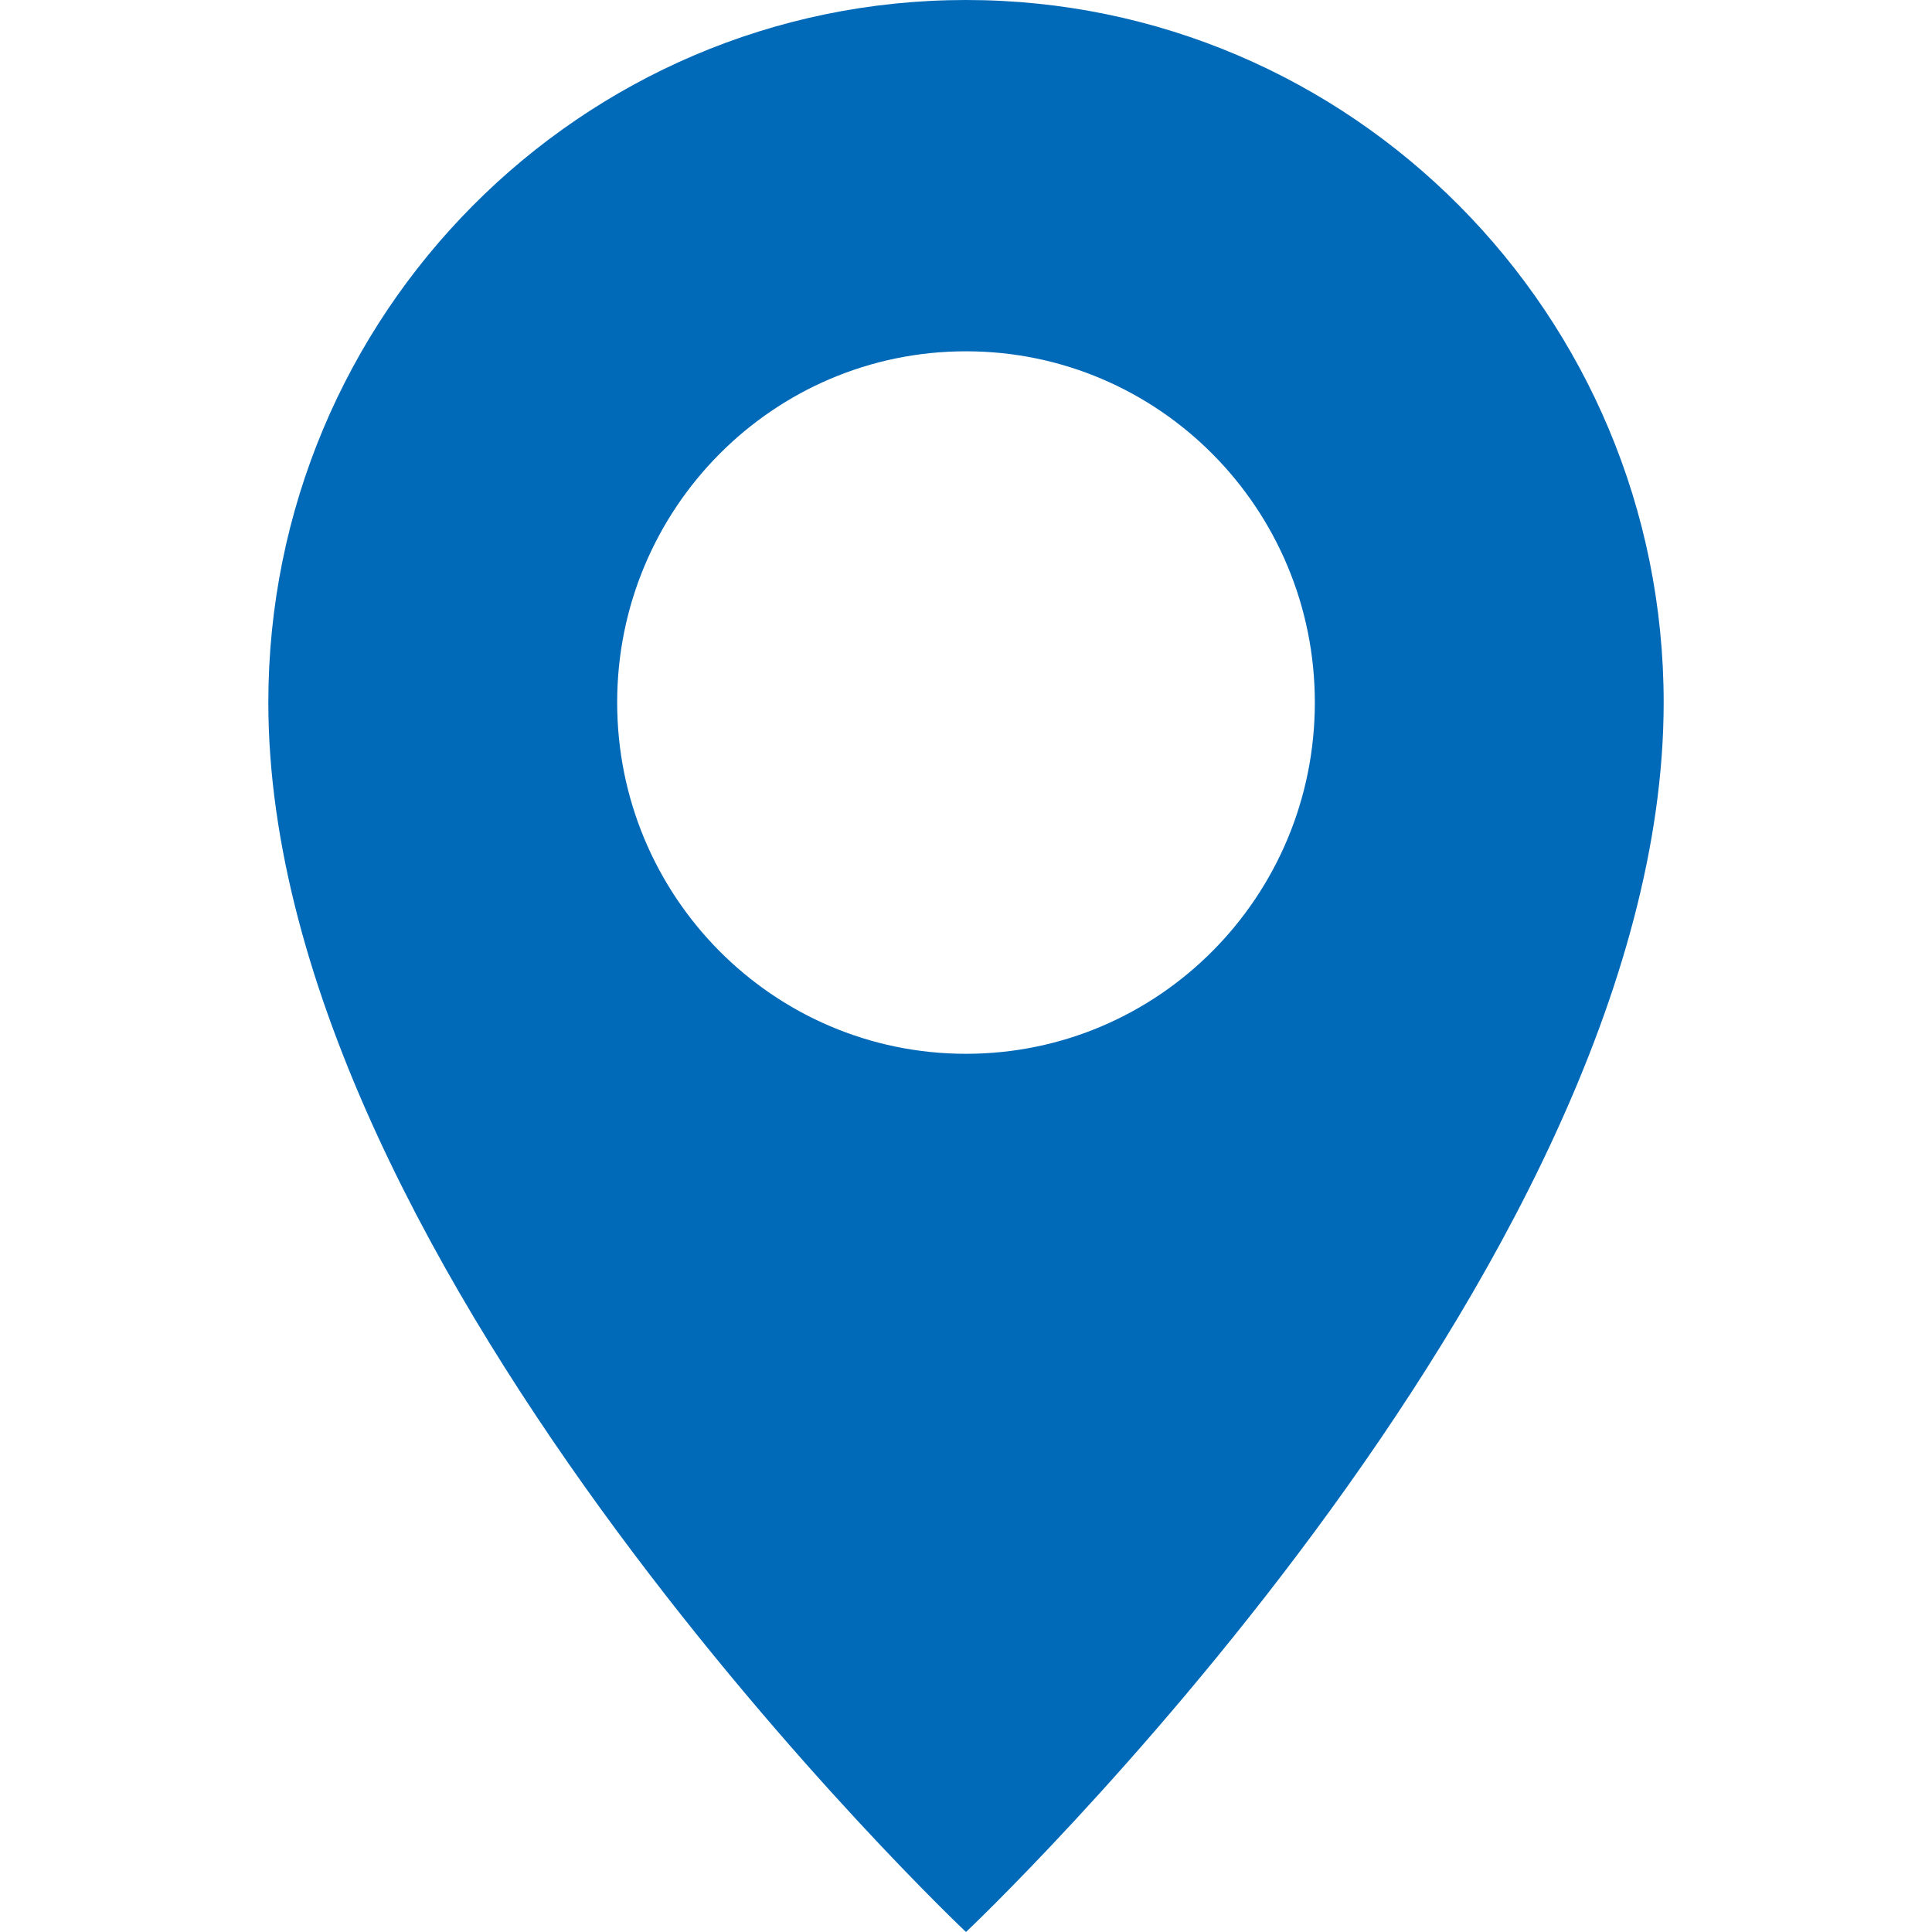 <?xml version="1.0" encoding="UTF-8"?><svg version="1.1" width="18px" height="18px" viewBox="0 0 18.0 18.0" xmlns="http://www.w3.org/2000/svg" xmlns:xlink="http://www.w3.org/1999/xlink"><defs><clipPath id="i0"><path d="M1920,0 L1920,2854 L0,2854 L0,0 L1920,0 Z"></path></clipPath><clipPath id="i1"><path d="M6.5,0 C10.09,0 13,2.931 13,6.545 C13,11.864 6.5,18 6.5,18 C6.5,18 0,11.864 0,6.545 C0,2.931 2.91,0 6.5,0 Z M6.5,3.273 C4.704,3.273 3.25,4.738 3.25,6.545 C3.25,8.353 4.704,9.818 6.5,9.818 C8.295,9.818 9.75,8.353 9.75,6.545 C9.75,4.738 8.295,3.273 6.5,3.273 Z"></path></clipPath></defs><g transform="translate(-290.0 -1288.0)"><g clip-path="url(#i0)"><g transform="translate(260.0 947.0)"><g transform="translate(30.0 341.0)"><g transform="translate(2.5 0.0)"><g clip-path="url(#i1)"><polygon points="0,0 13,0 13,18 0,18 0,0" stroke="none" fill="#0069B8"></polygon></g></g></g></g></g></g></svg>